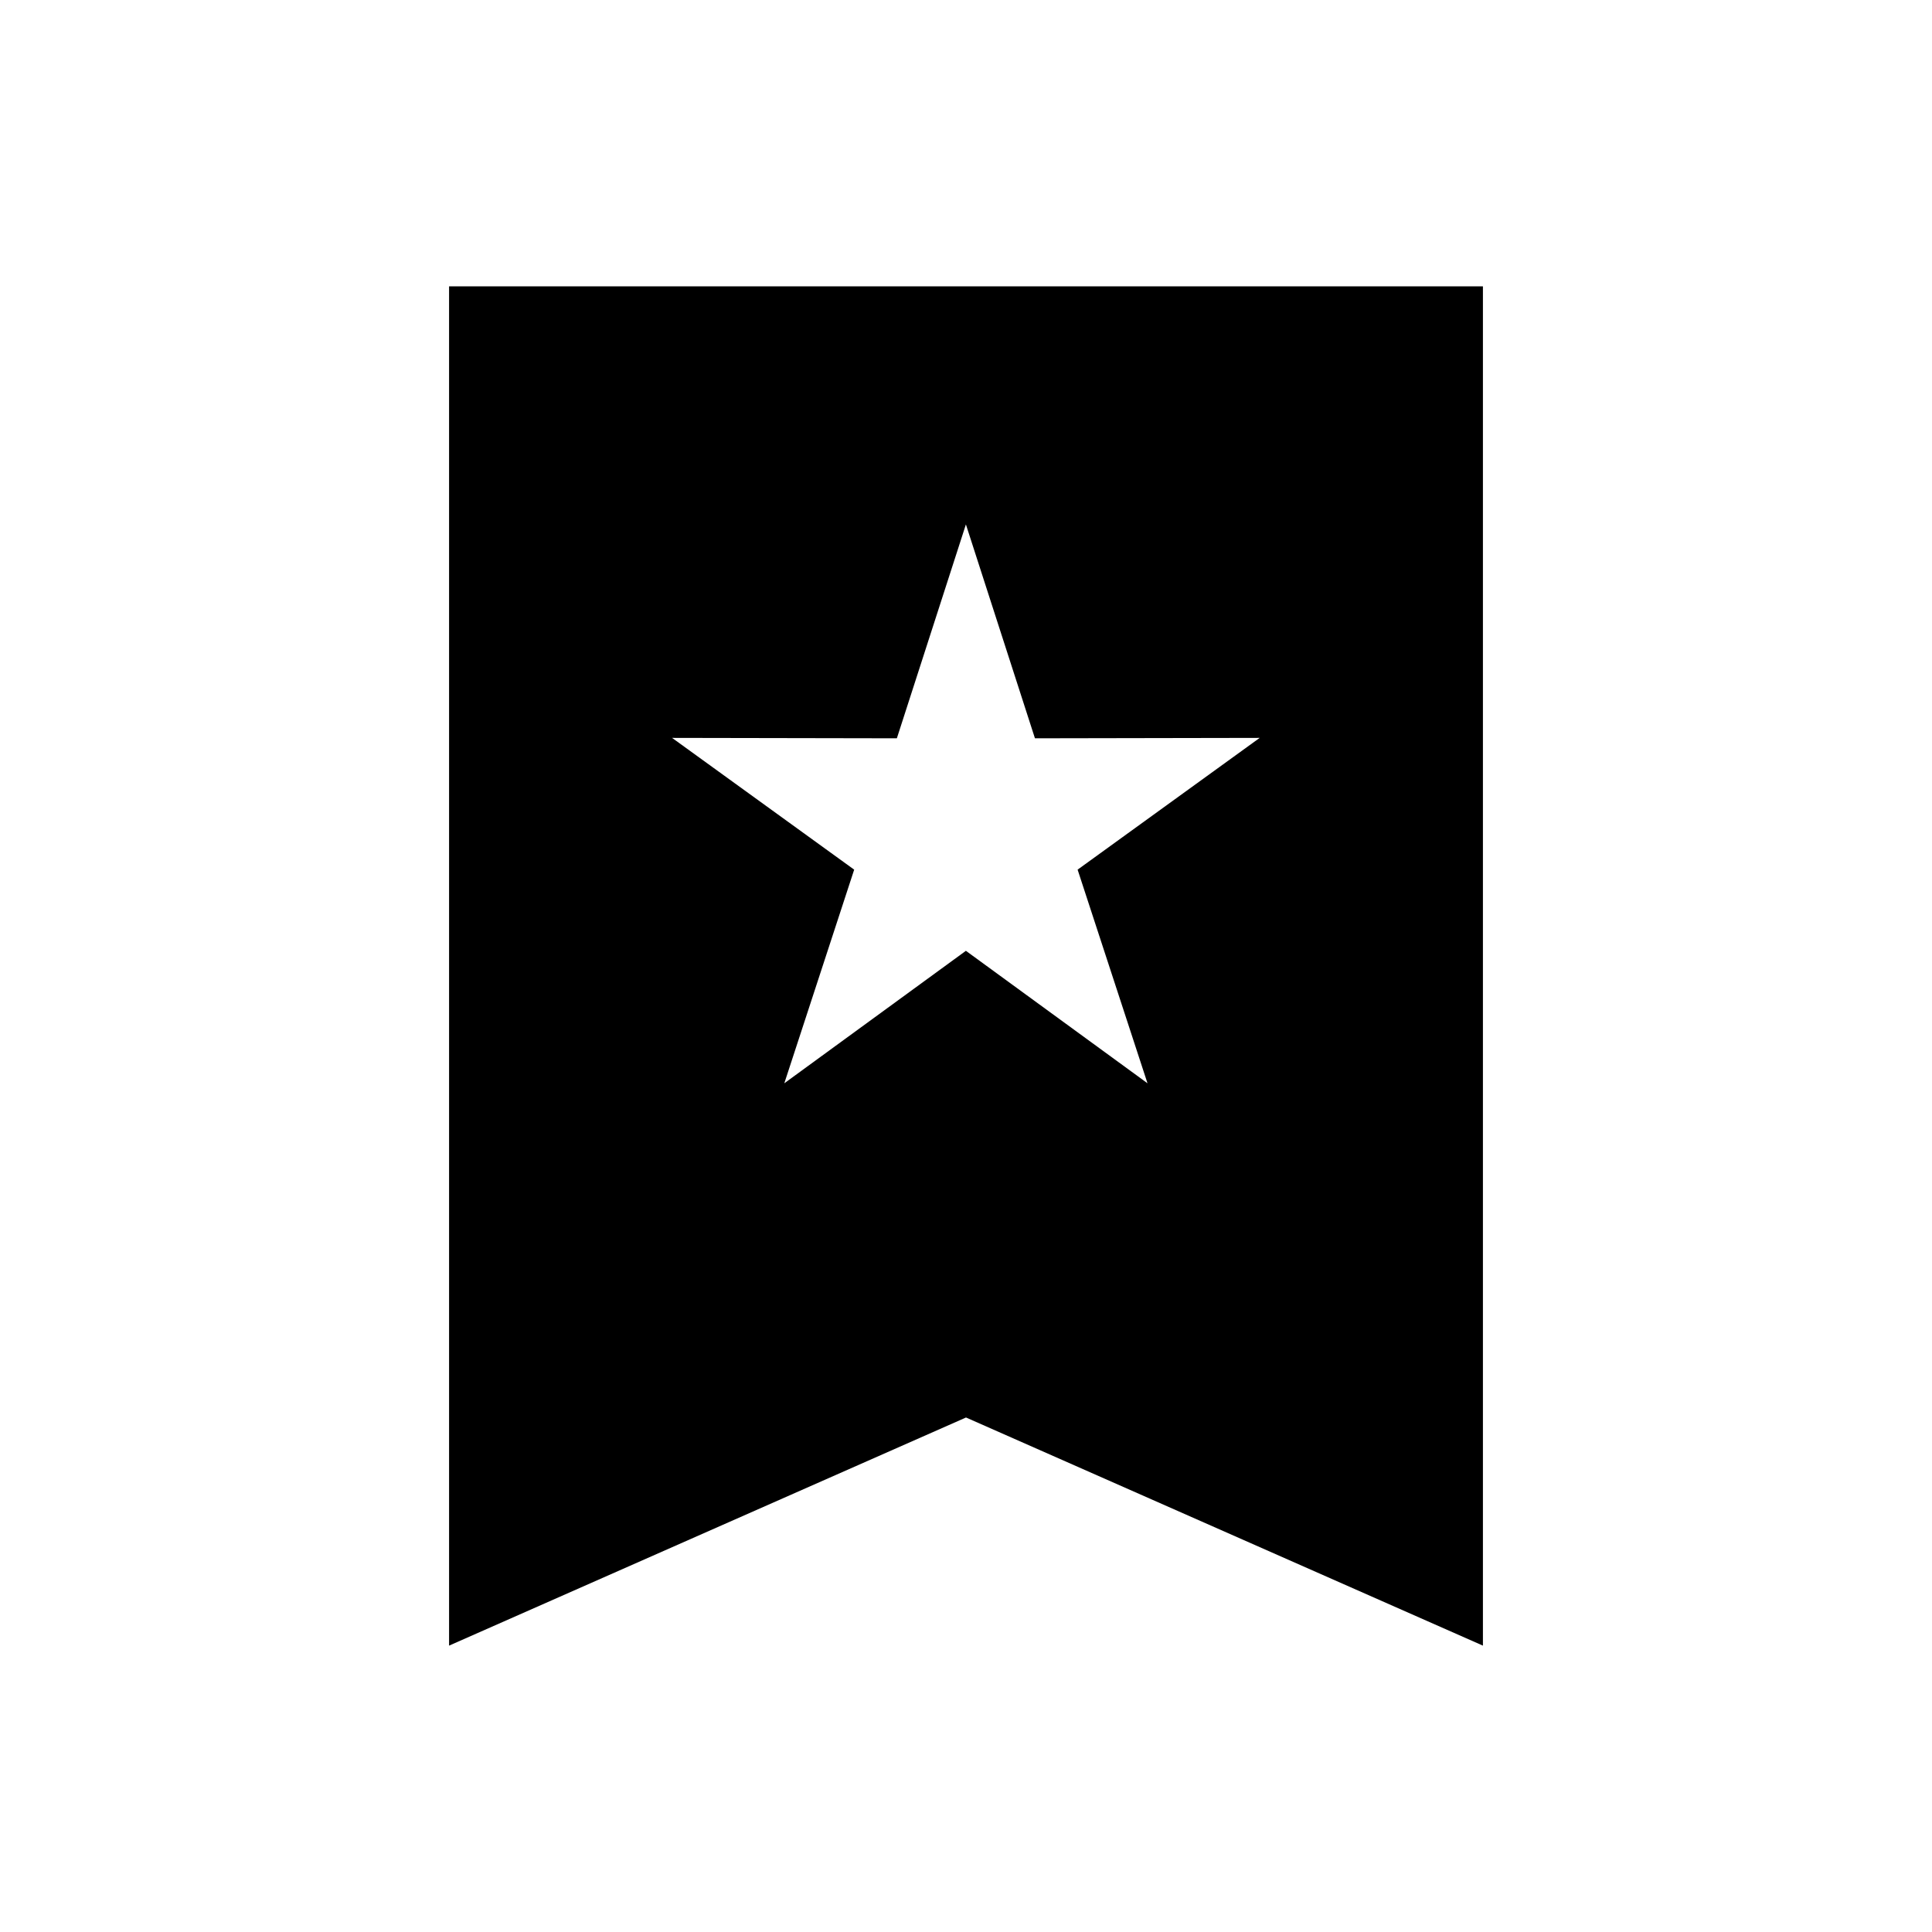 <?xml version="1.0" encoding="UTF-8"?>
<!-- The Best Svg Icon site in the world: iconSvg.co, Visit us! https://iconsvg.co -->
<svg fill="#000000" width="800px" height="800px" version="1.1" viewBox="144 144 512 512" xmlns="http://www.w3.org/2000/svg">
 <path d="m263.01 219.89v360.22l136.99-60.457 136.99 60.457v-360.22zm185.09 211.19-48.125-35.105-48.125 35.105 18.516-56.613-48.254-34.918 59.566 0.109 18.297-56.684 18.297 56.684 59.562-0.109-48.254 34.918z" fill-rule="evenodd"/>
</svg>